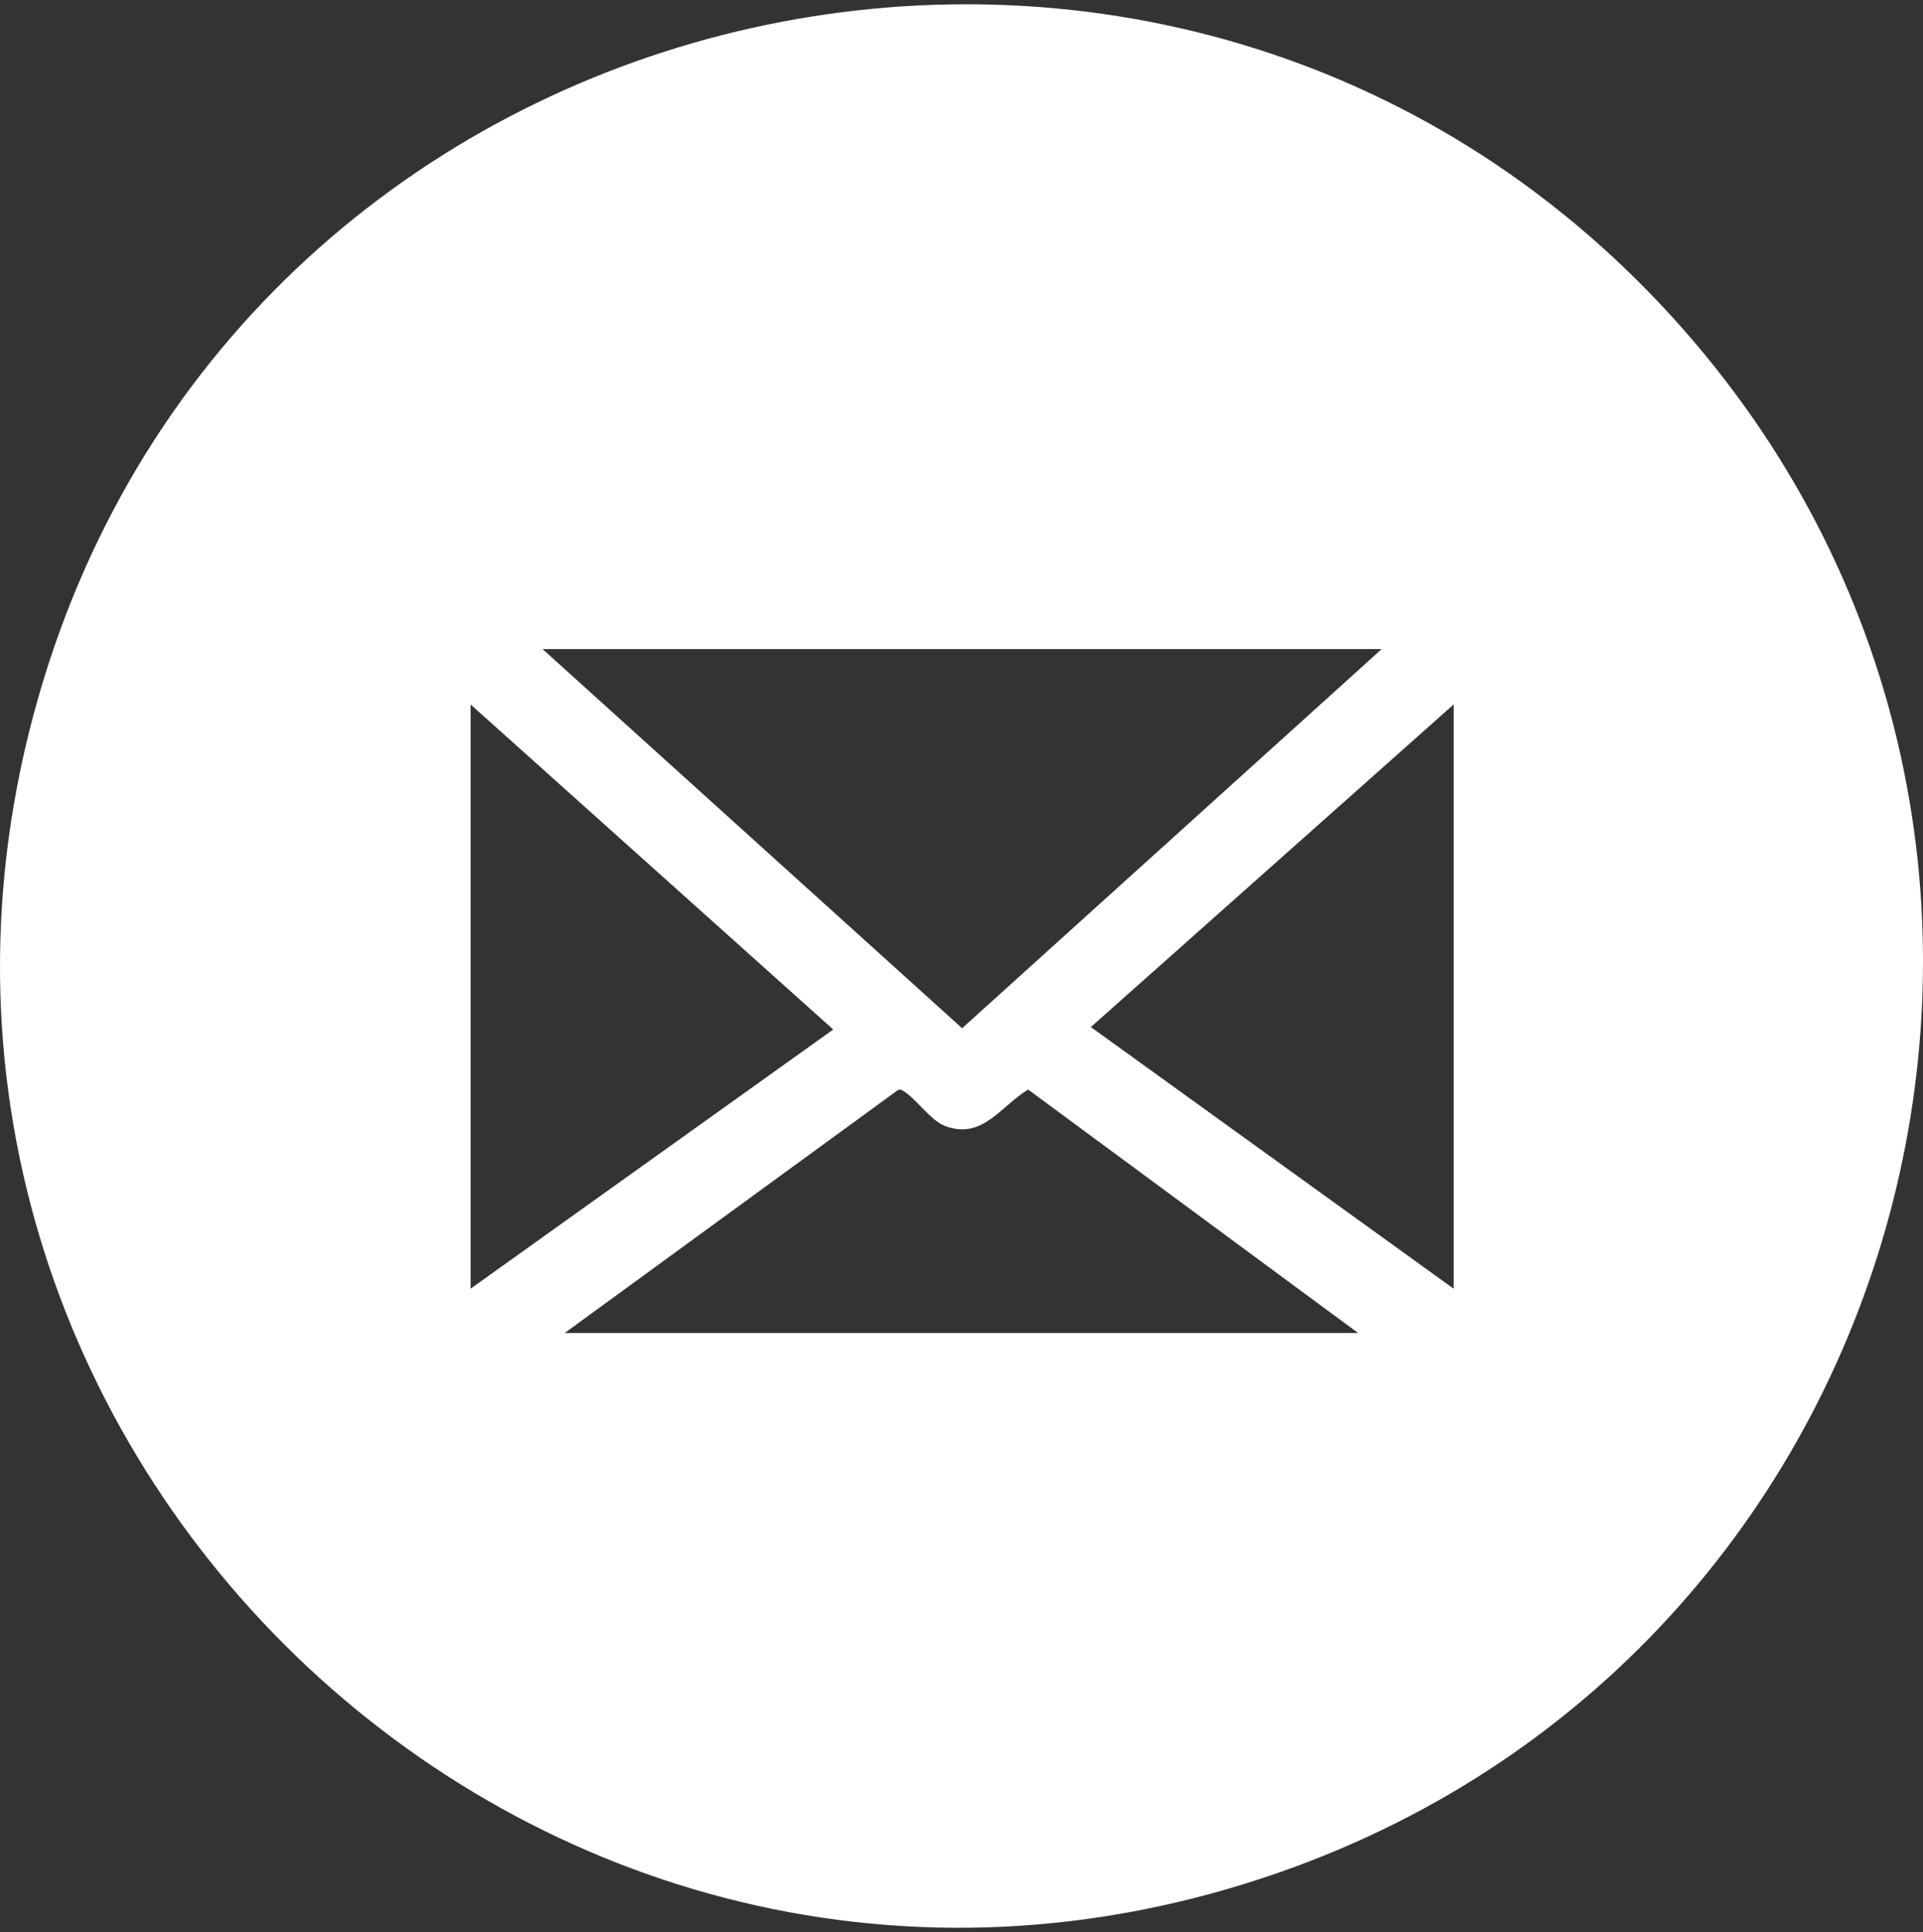 <?xml version="1.0" encoding="UTF-8"?>
<svg id="Ebene_1" xmlns="http://www.w3.org/2000/svg" baseProfile="tiny" version="1.2" viewBox="0 0 431.337 433.421">
  <rect x="0" y="0" width="431.337" height="433.421" fill="#333333" stroke="none"/>
  <!-- Generator: Adobe Illustrator 29.8.1, SVG Export Plug-In . SVG Version: 2.1.1 Build 2)  -->
  <g id="e0O1XI">
    <path d="M375.387,71.437c103.753,114.483,56.862,297.75-88.305,348.56C120.06,478.456-41.792,321.458,9.736,152.589,58.169-6.139,263.611-51.899,375.387,71.437ZM309.908,145.612H121.705l94.102,85.052,94.102-85.052ZM105.555,158.034v131.059l81.342-58.142-81.342-72.917ZM326.058,158.034l-81.372,72.369,81.372,58.69v-131.059ZM126.674,299.032h177.954l-74.006-54.611c-6.17,3.681-10.186,11.356-18.68,8.163-3.195-1.201-6.879-6.606-9.504-7.944-.462-.235-.752-.329-1.198.017l-74.568,54.375Z" fill="#fff"/>
  </g>
</svg>